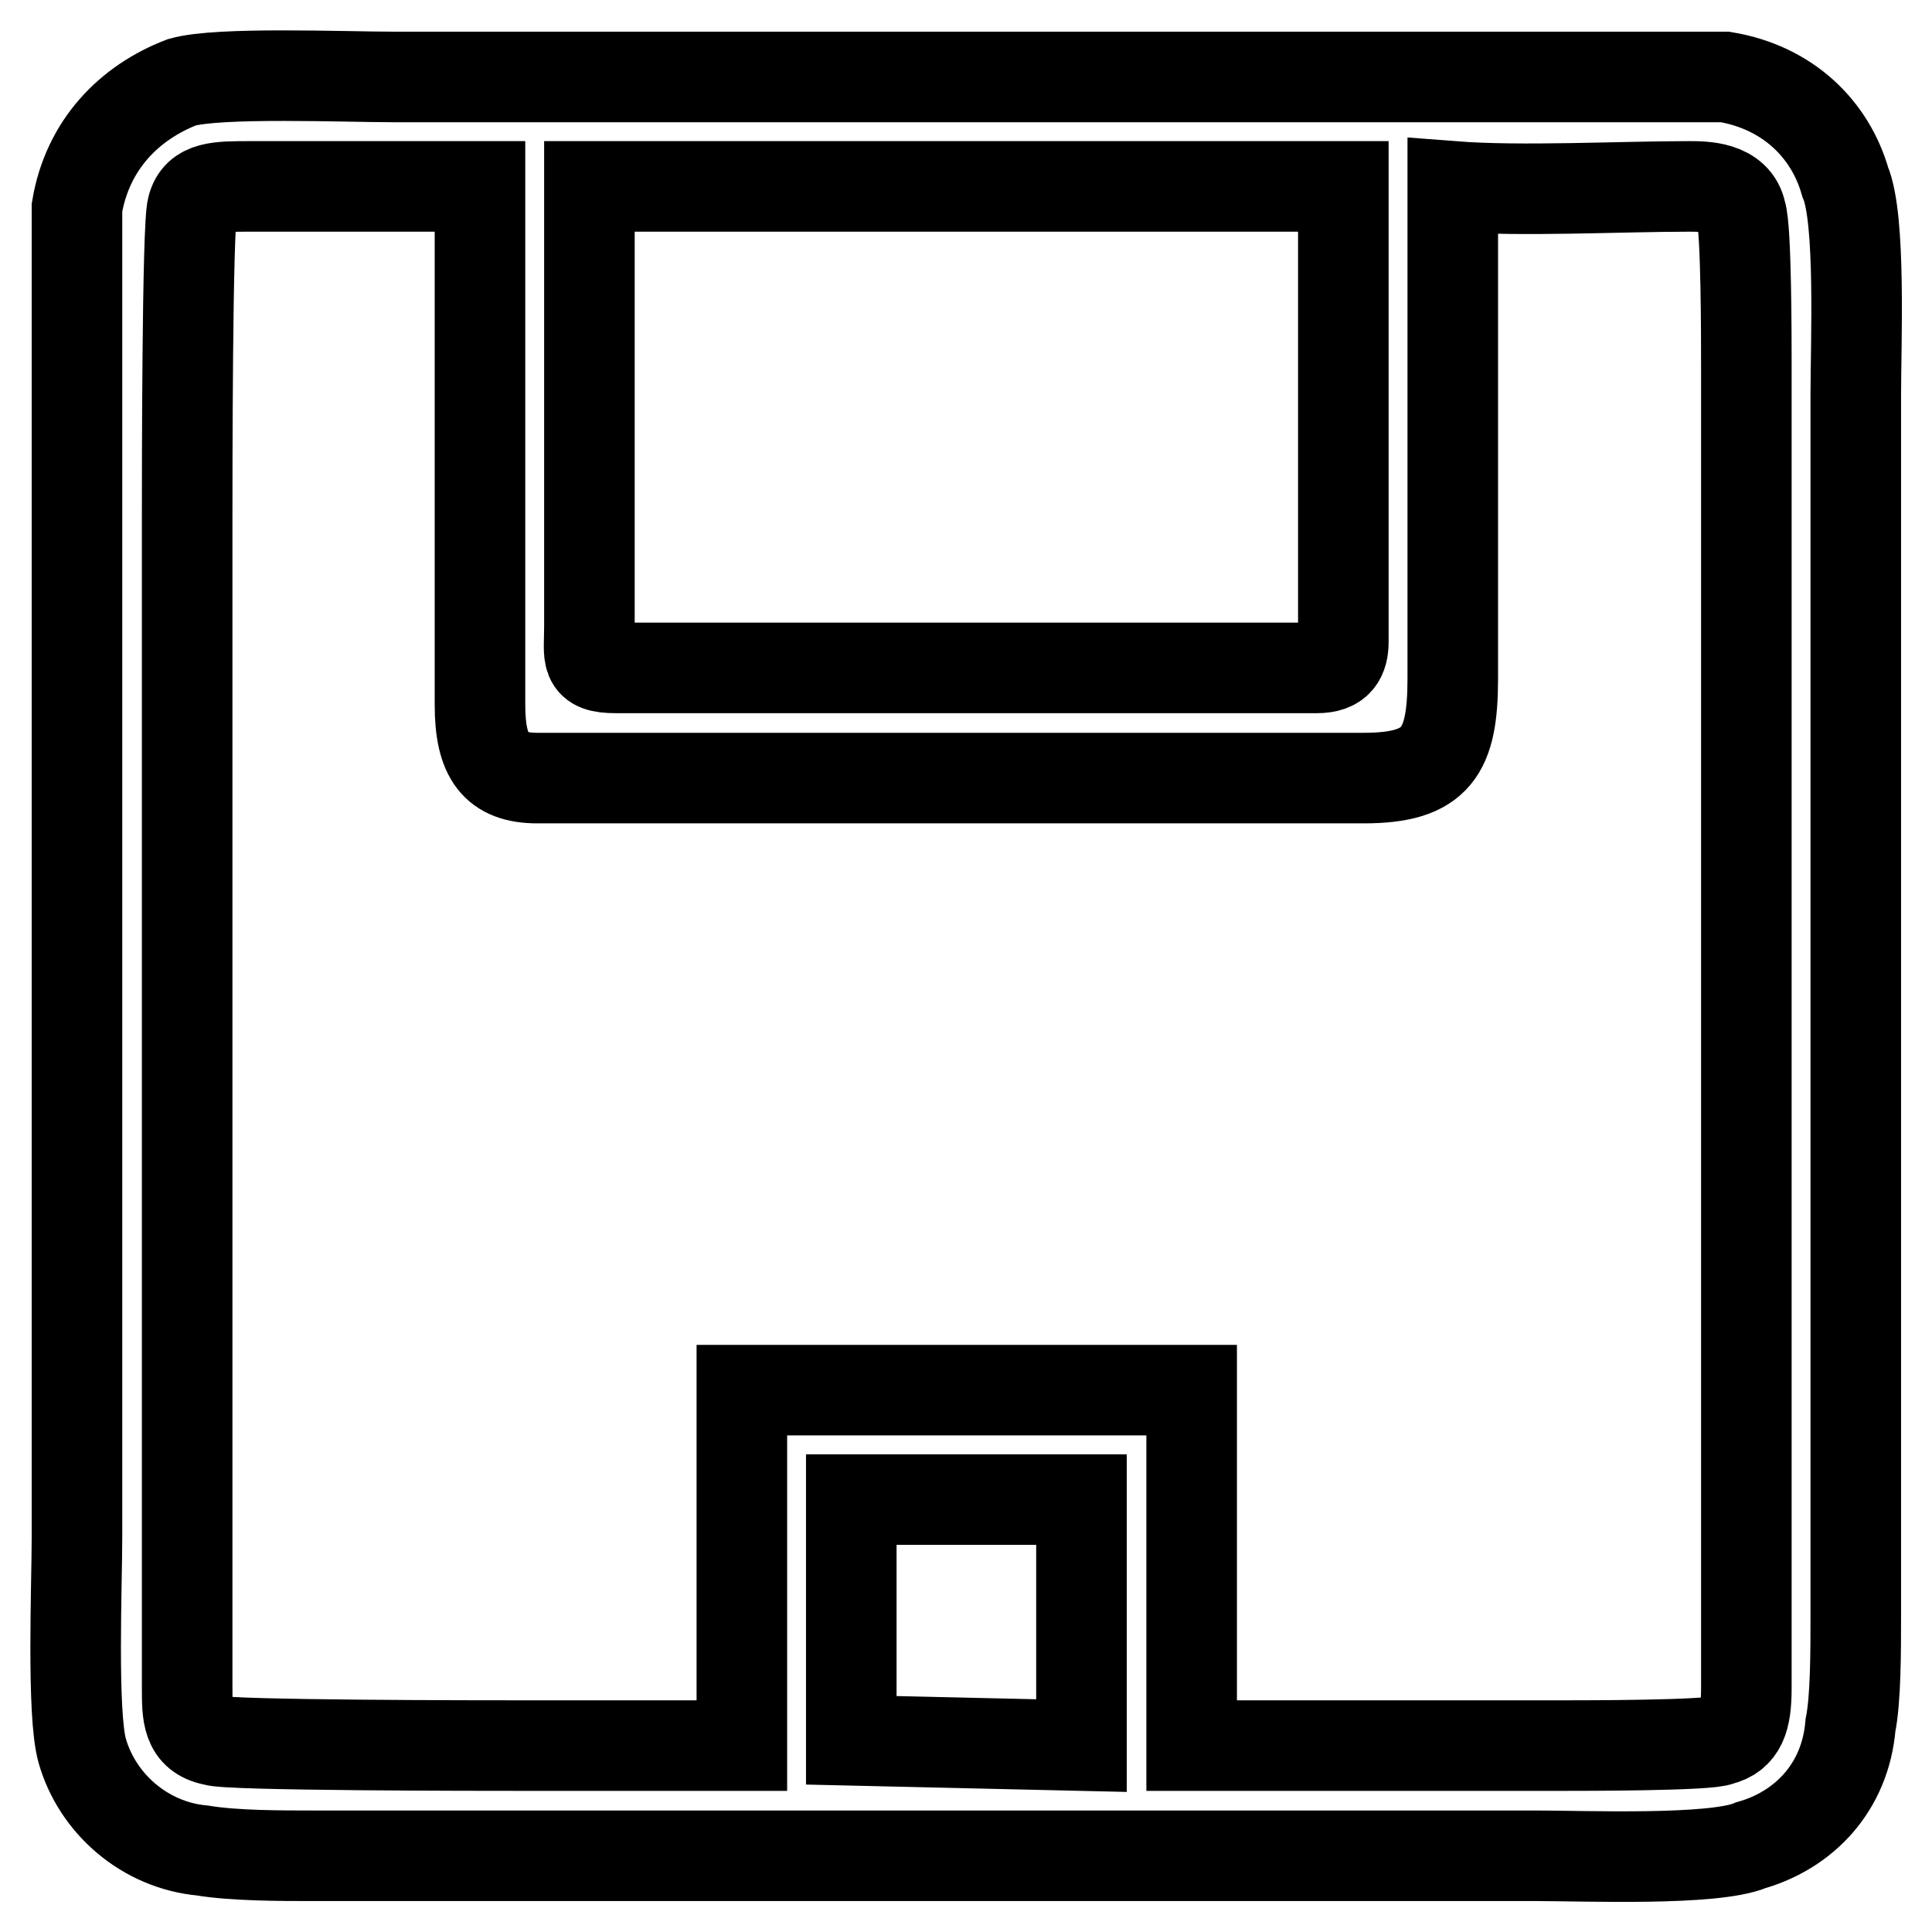 <?xml version="1.0" encoding="utf-8"?>
<!-- Svg Vector Icons : http://www.onlinewebfonts.com/icon -->
<!DOCTYPE svg PUBLIC "-//W3C//DTD SVG 1.1//EN" "http://www.w3.org/Graphics/SVG/1.1/DTD/svg11.dtd">
<svg version="1.1" xmlns="http://www.w3.org/2000/svg" xmlns:xlink="http://www.w3.org/1999/xlink" x="0px" y="0px" viewBox="0 0 256 256" enable-background="new 0 0 256 256" xml:space="preserve">
<g> <path stroke-width="12" fill-opacity="0" stroke="#000000"  d="M228.6,10.2c8.3,1.4,13.9,6.9,15.9,13.9c2.1,4.9,1.4,21.5,1.4,28.4V214c0,4.9,0,11.1-0.7,14.6 c-0.7,8.3-6.2,13.9-13.2,15.9c-4.9,2.1-22.2,1.4-28.4,1.4c-54.1,0-108.2,0-162.2,0c-4.2,0-10.4,0-14.6-0.7 c-7.6-0.7-13.9-6.2-15.9-13.2c-1.4-4.9-0.7-22.2-0.7-28.4V41.4c0-4.2,0-9.7,0-13.9c1.4-8.3,6.9-13.9,13.9-16.6 c4.9-1.4,21.5-0.7,28.4-0.7c54.1,0,107.5,0,161.5,0C218.2,10.2,224.4,10.2,228.6,10.2L228.6,10.2z M81.6,88.5h92.9 c2.8,0,3.5-1.4,3.5-3.5V24.7H78.1V83C78.1,87.1,77.4,88.5,81.6,88.5L81.6,88.5z M192.5,24.7v65.2c0,9.7-2.1,13.2-11.8,13.2 c-25.7,0-97.1,0-109.5,0c-5.5,0-7.6-2.8-7.6-9.7V24.7c-8.3,0-22.2,0-30.5,0c-4.2,0-6.9,0-7.6,2.8c-0.7,2.1-0.7,36.1-0.7,40.9v155.3 c0,3.5,0,6.2,3.5,6.9c1.4,0.7,36.1,0.7,40.9,0.7c13.9,0,15.3,0,29.1,0v-47.1h59.6v47.1c19.4,0,29.1,0,49.2,0c2.8,0,19.4,0,20.8-0.7 c2.8-0.7,3.5-2.8,3.5-6.9V48.3c0-3.5,0-18-0.7-20.1c-0.7-3.5-4.9-3.5-6.9-3.5C214.7,24.7,201.5,25.4,192.5,24.7L192.5,24.7z  M112.8,230.6l30.5,0.7v-32.6h-30.5V230.6z"/></g>
</svg>